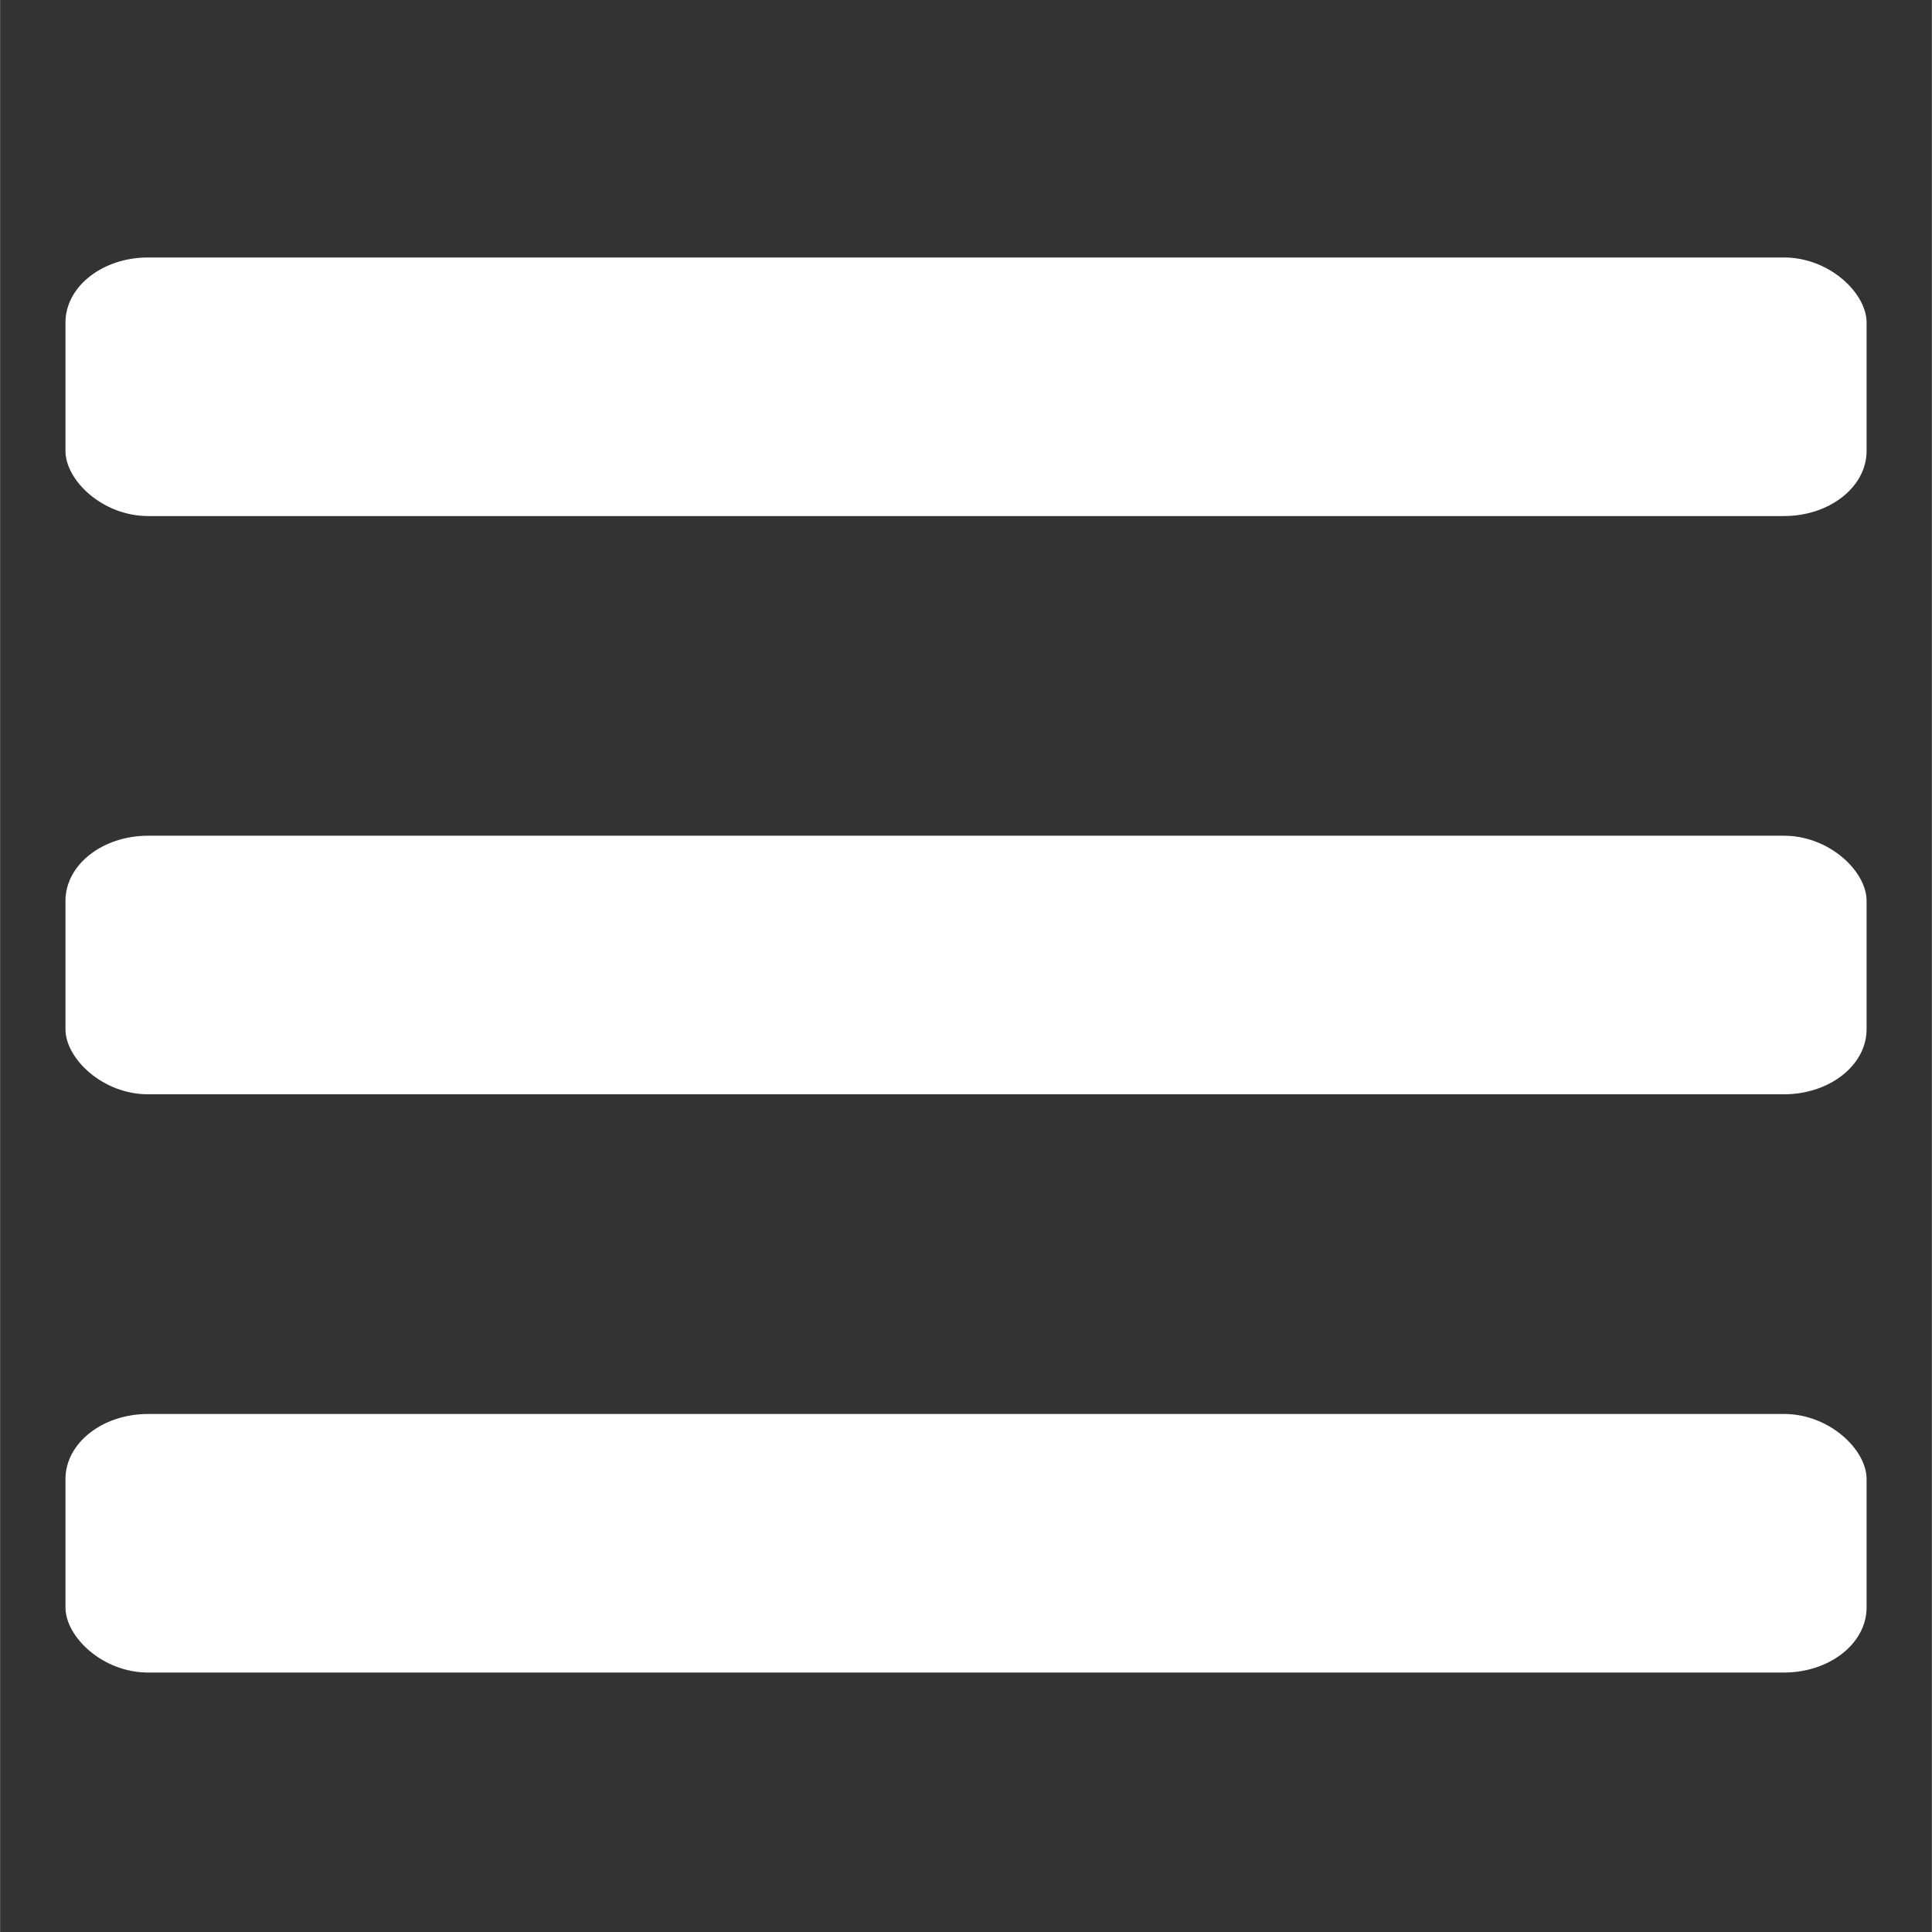 <?xml version="1.0" encoding="UTF-8" standalone="no"?>
<!-- Created with Inkscape (http://www.inkscape.org/) -->

<svg
   width="30"
   height="30"
   viewBox="0 0 7.937 7.938"
   version="1.1"
   id="svg827"
   inkscape:version="1.1.1 (3bf5ae0d25, 2021-09-20)"
   sodipodi:docname="nav-icon-hh-white.svg"
   xmlns:inkscape="http://www.inkscape.org/namespaces/inkscape"
   xmlns:sodipodi="http://sodipodi.sourceforge.net/DTD/sodipodi-0.dtd"
   xmlns="http://www.w3.org/2000/svg"
   xmlns:svg="http://www.w3.org/2000/svg">
  <rect x="0" y="0" width="7.937" height="7.938" fill="#333333" stroke="none"/>
  <sodipodi:namedview
     id="namedview829"
     pagecolor="#ffffff"
     bordercolor="#666666"
     borderopacity="1.0"
     inkscape:pageshadow="2"
     inkscape:pageopacity="0.0"
     inkscape:pagecheckerboard="0"
     inkscape:document-units="px"
     showgrid="true"
     units="px"
     inkscape:zoom="22.627417"
     inkscape:cx="9.656427"
     inkscape:cy="14.650369"
     inkscape:window-width="2560"
     inkscape:window-height="1017"
     inkscape:window-x="-8"
     inkscape:window-y="-8"
     inkscape:window-maximized="1"
     inkscape:current-layer="g3997">
    <inkscape:grid
       type="xygrid"
       id="grid911"
       originx="-3.9132286e-08"
       originy="9.0001043e-08" />
  </sodipodi:namedview>
  <defs
     id="defs824">
    <style
       id="style2886">.cls-1{fill:none;}</style>
    <marker
       id="ArrowEnd"
       markerHeight="3"
       markerUnits="strokeWidth"
       markerWidth="4"
       orient="auto"
       refX="0"
       refY="5"
       viewBox="0 0 10 10">
      <path
         d="M 0,0 10,5 0,10 Z"
         id="path3992" />
    </marker>
    <marker
       id="ArrowStart"
       markerHeight="3"
       markerUnits="strokeWidth"
       markerWidth="4"
       orient="auto"
       refX="10"
       refY="5"
       viewBox="0 0 10 10">
      <path
         d="M 10,0 0,5 10,10 Z"
         id="path3995" />
    </marker>
    <marker
       id="ArrowEnd-2"
       markerHeight="3"
       markerUnits="strokeWidth"
       markerWidth="4"
       orient="auto"
       refX="0"
       refY="5"
       viewBox="0 0 10 10">
      <path
         d="M 0,0 10,5 0,10 Z"
         id="path3992-1" />
    </marker>
    <marker
       id="ArrowStart-9"
       markerHeight="3"
       markerUnits="strokeWidth"
       markerWidth="4"
       orient="auto"
       refX="10"
       refY="5"
       viewBox="0 0 10 10">
      <path
         d="M 10,0 0,5 10,10 Z"
         id="path3995-0" />
    </marker>
  </defs>
  <g
     inkscape:label="Ebene 1"
     inkscape:groupmode="layer"
     id="layer1">
    <g
       id="g938"
       transform="matrix(0.265,0,0,0.265,-4.666,-3.175)">
      <g
         id="g2904"
         transform="matrix(0.938,0,0,0.938,17.635,12)">
        <g
           data-name="&lt;Transparent Rectangle&gt;"
           id="_Transparent_Rectangle_">
          <rect
             class="cls-1"
             height="32"
             width="32"
             id="rect2894"
             x="0"
             y="0" />
        </g>
        <g
           id="g3997"
           transform="scale(0.079,0.08)">
          <rect
             style="fill:#ffffff;fill-opacity:1;stroke:#ffffff;stroke-width:0.353;stroke-opacity:1;-inkscape-stroke:none;stop-color:#000000"
             id="rect7535"
             width="376.5"
             height="53.074"
             x="13.479"
             y="53.123"
             ry="13.269"
             rx="17.114" />
          <rect
             style="fill:#ffffff;fill-opacity:1;stroke:#ffffff;stroke-width:0.353;stroke-opacity:1;-inkscape-stroke:none;stop-color:#000000"
             id="rect7535-0"
             width="376.5"
             height="53.074"
             x="13.479"
             y="292.074"
             ry="13.269"
             rx="17.114" />
          <rect
             style="fill:#ffffff;fill-opacity:1;stroke:#ffffff;stroke-width:0.353;stroke-opacity:1;-inkscape-stroke:none;stop-color:#000000"
             id="rect7535-0-0"
             width="376.5"
             height="53.074"
             x="13.479"
             y="172.598"
             ry="13.269"
             rx="17.114" />
        </g>
      </g>
    </g>
  </g>
  <style
     type="text/css"
     id="style11123">
	.st0{fill:#1E232D;}
</style>
</svg>

